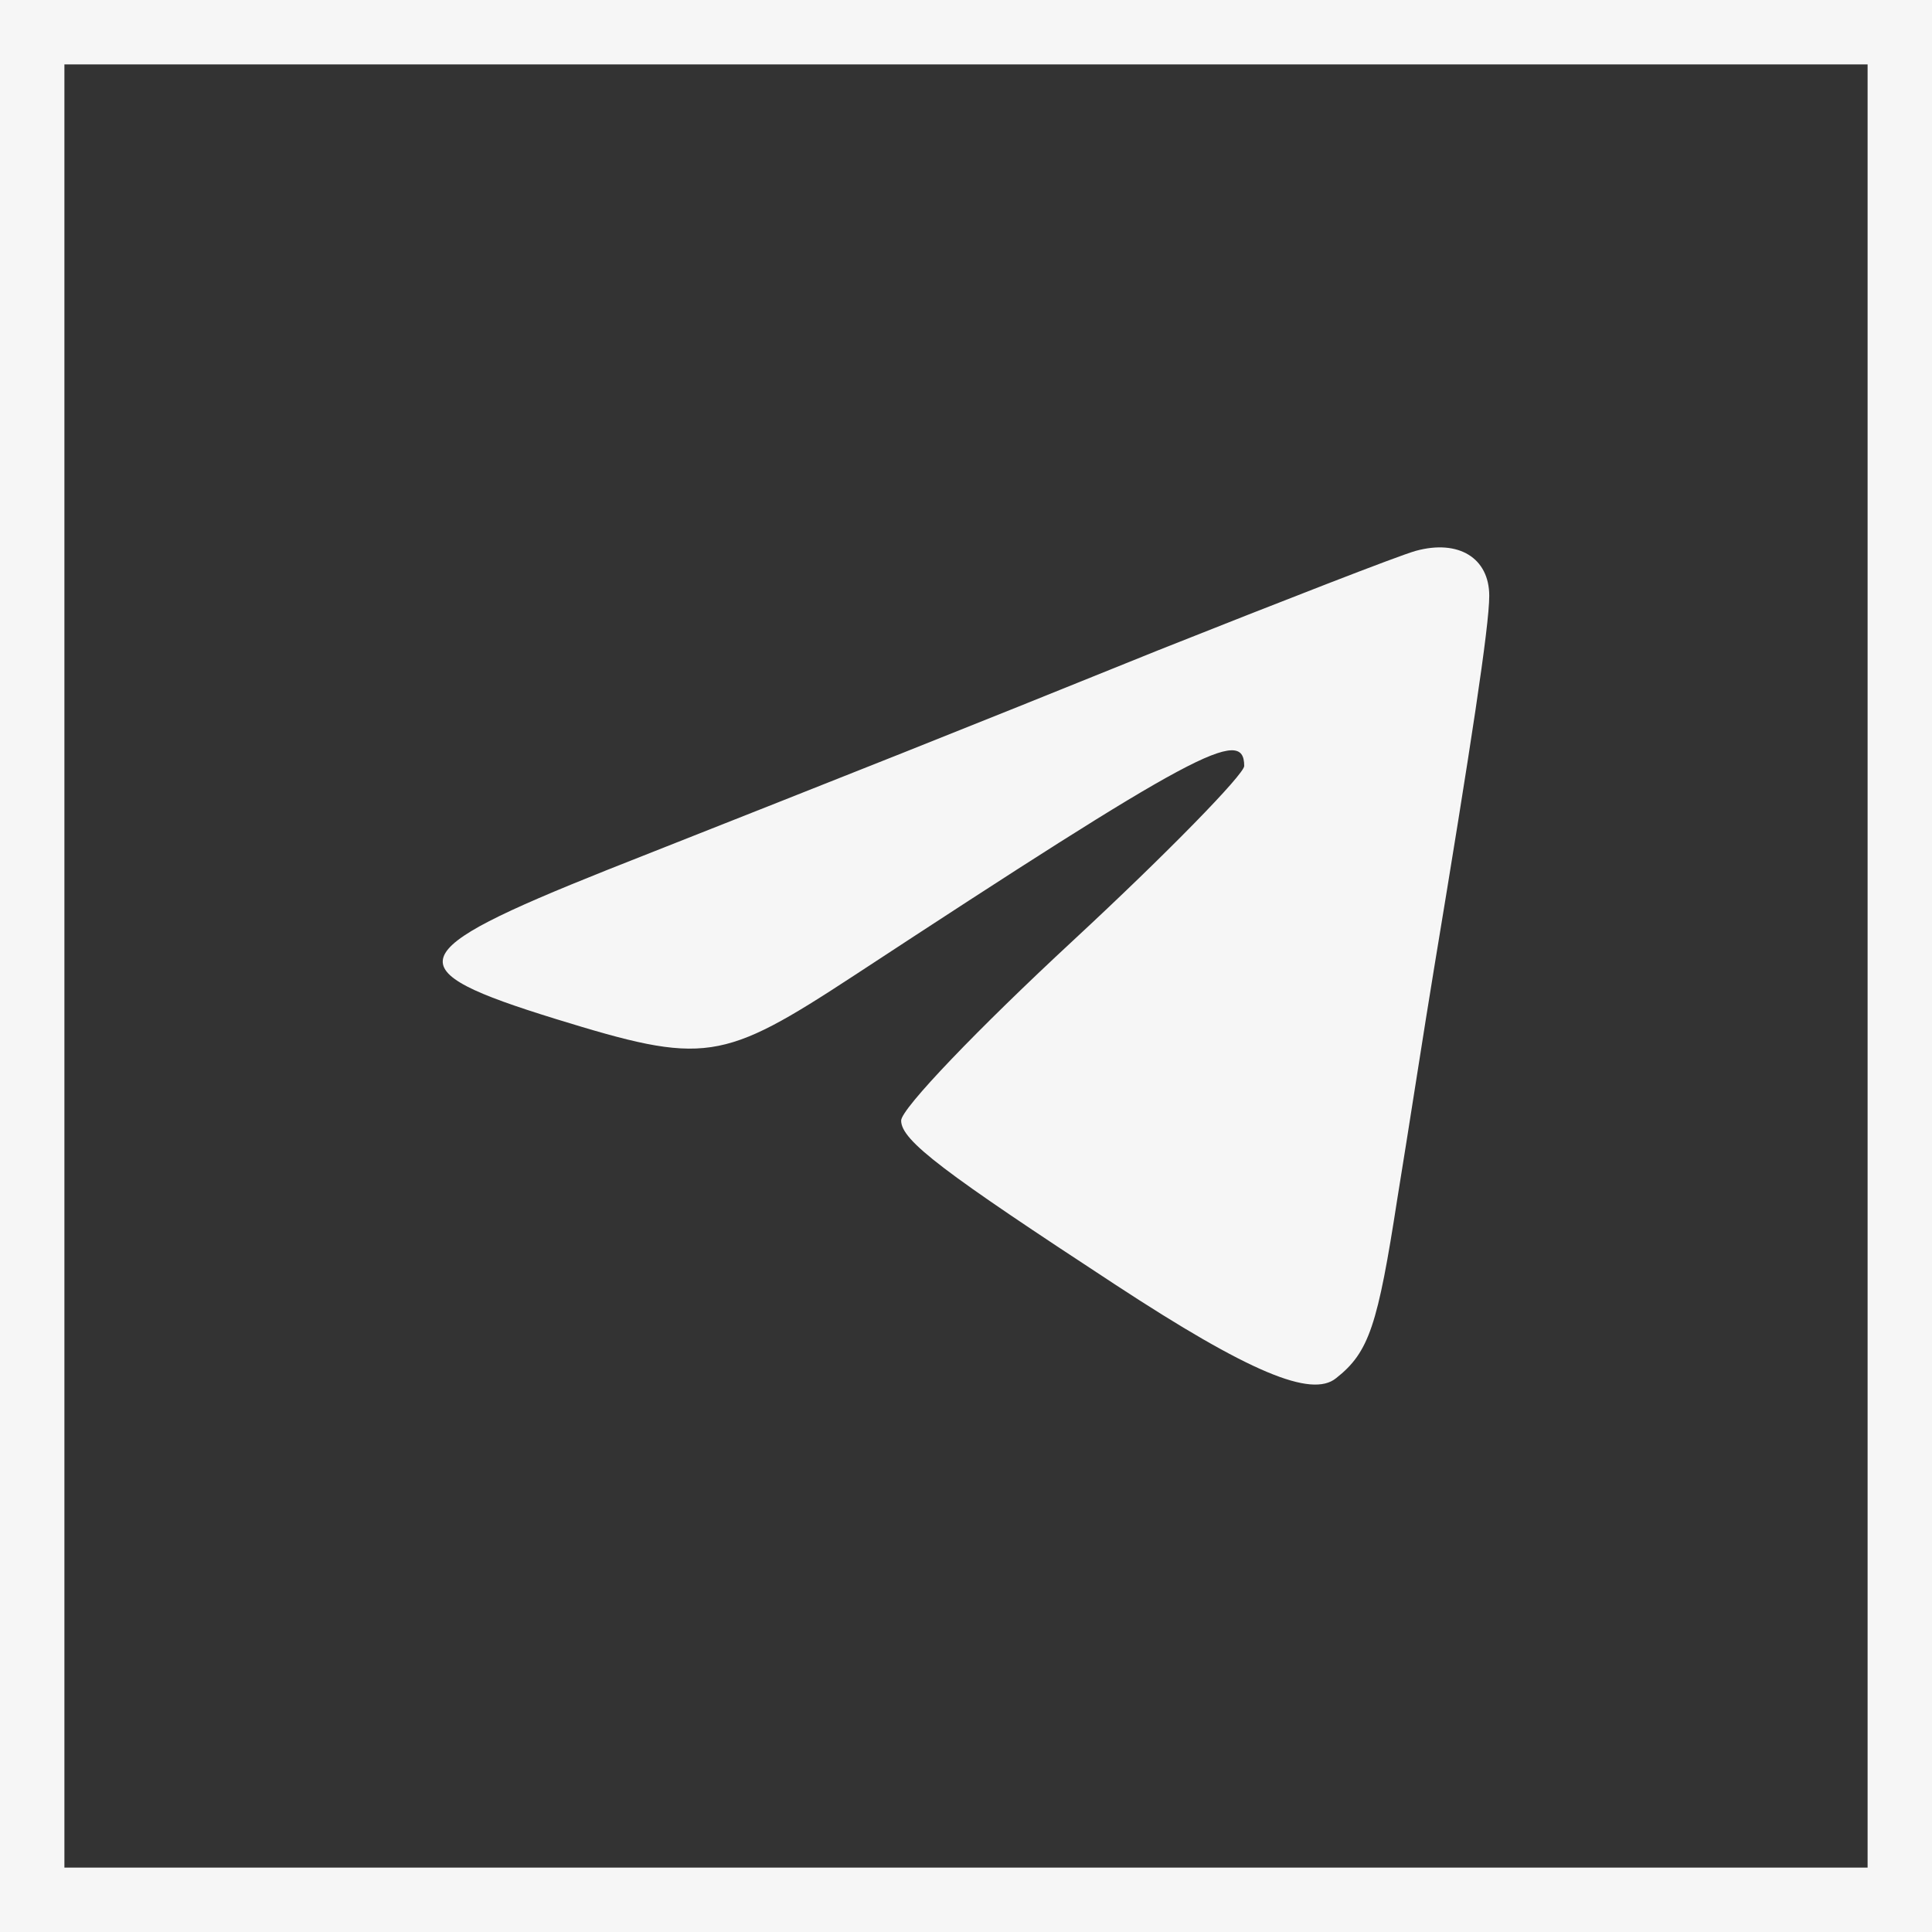 <?xml version="1.0" encoding="UTF-8"?> <svg xmlns="http://www.w3.org/2000/svg" width="30" height="30" viewBox="0 0 30 30" fill="none"><rect x="0" y="0" width="30" height="30" fill="#333333" stroke="none"/><rect x="0.5" y="0.5" width="29" height="29" stroke="#F6F6F6"></rect><path d="M21.983 8.554C21.717 8.628 19.929 9.325 17.988 10.096C14.583 11.472 13.651 11.839 9.427 13.509C6.212 14.794 6.136 15.051 8.628 15.822C10.949 16.537 11.197 16.5 13.27 15.143C18.559 11.674 19.32 11.27 19.32 11.894C19.32 12.023 18.122 13.252 16.657 14.61C15.192 15.968 13.993 17.216 13.993 17.4C13.993 17.712 14.659 18.207 17.323 19.951C19.396 21.309 20.366 21.712 20.747 21.4C21.261 20.997 21.394 20.575 21.698 18.611C21.869 17.565 22.117 15.95 22.269 15.032C22.84 11.582 23.125 9.729 23.125 9.252C23.125 8.664 22.649 8.371 21.983 8.554Z" fill="#F6F6F6"></path></svg> 